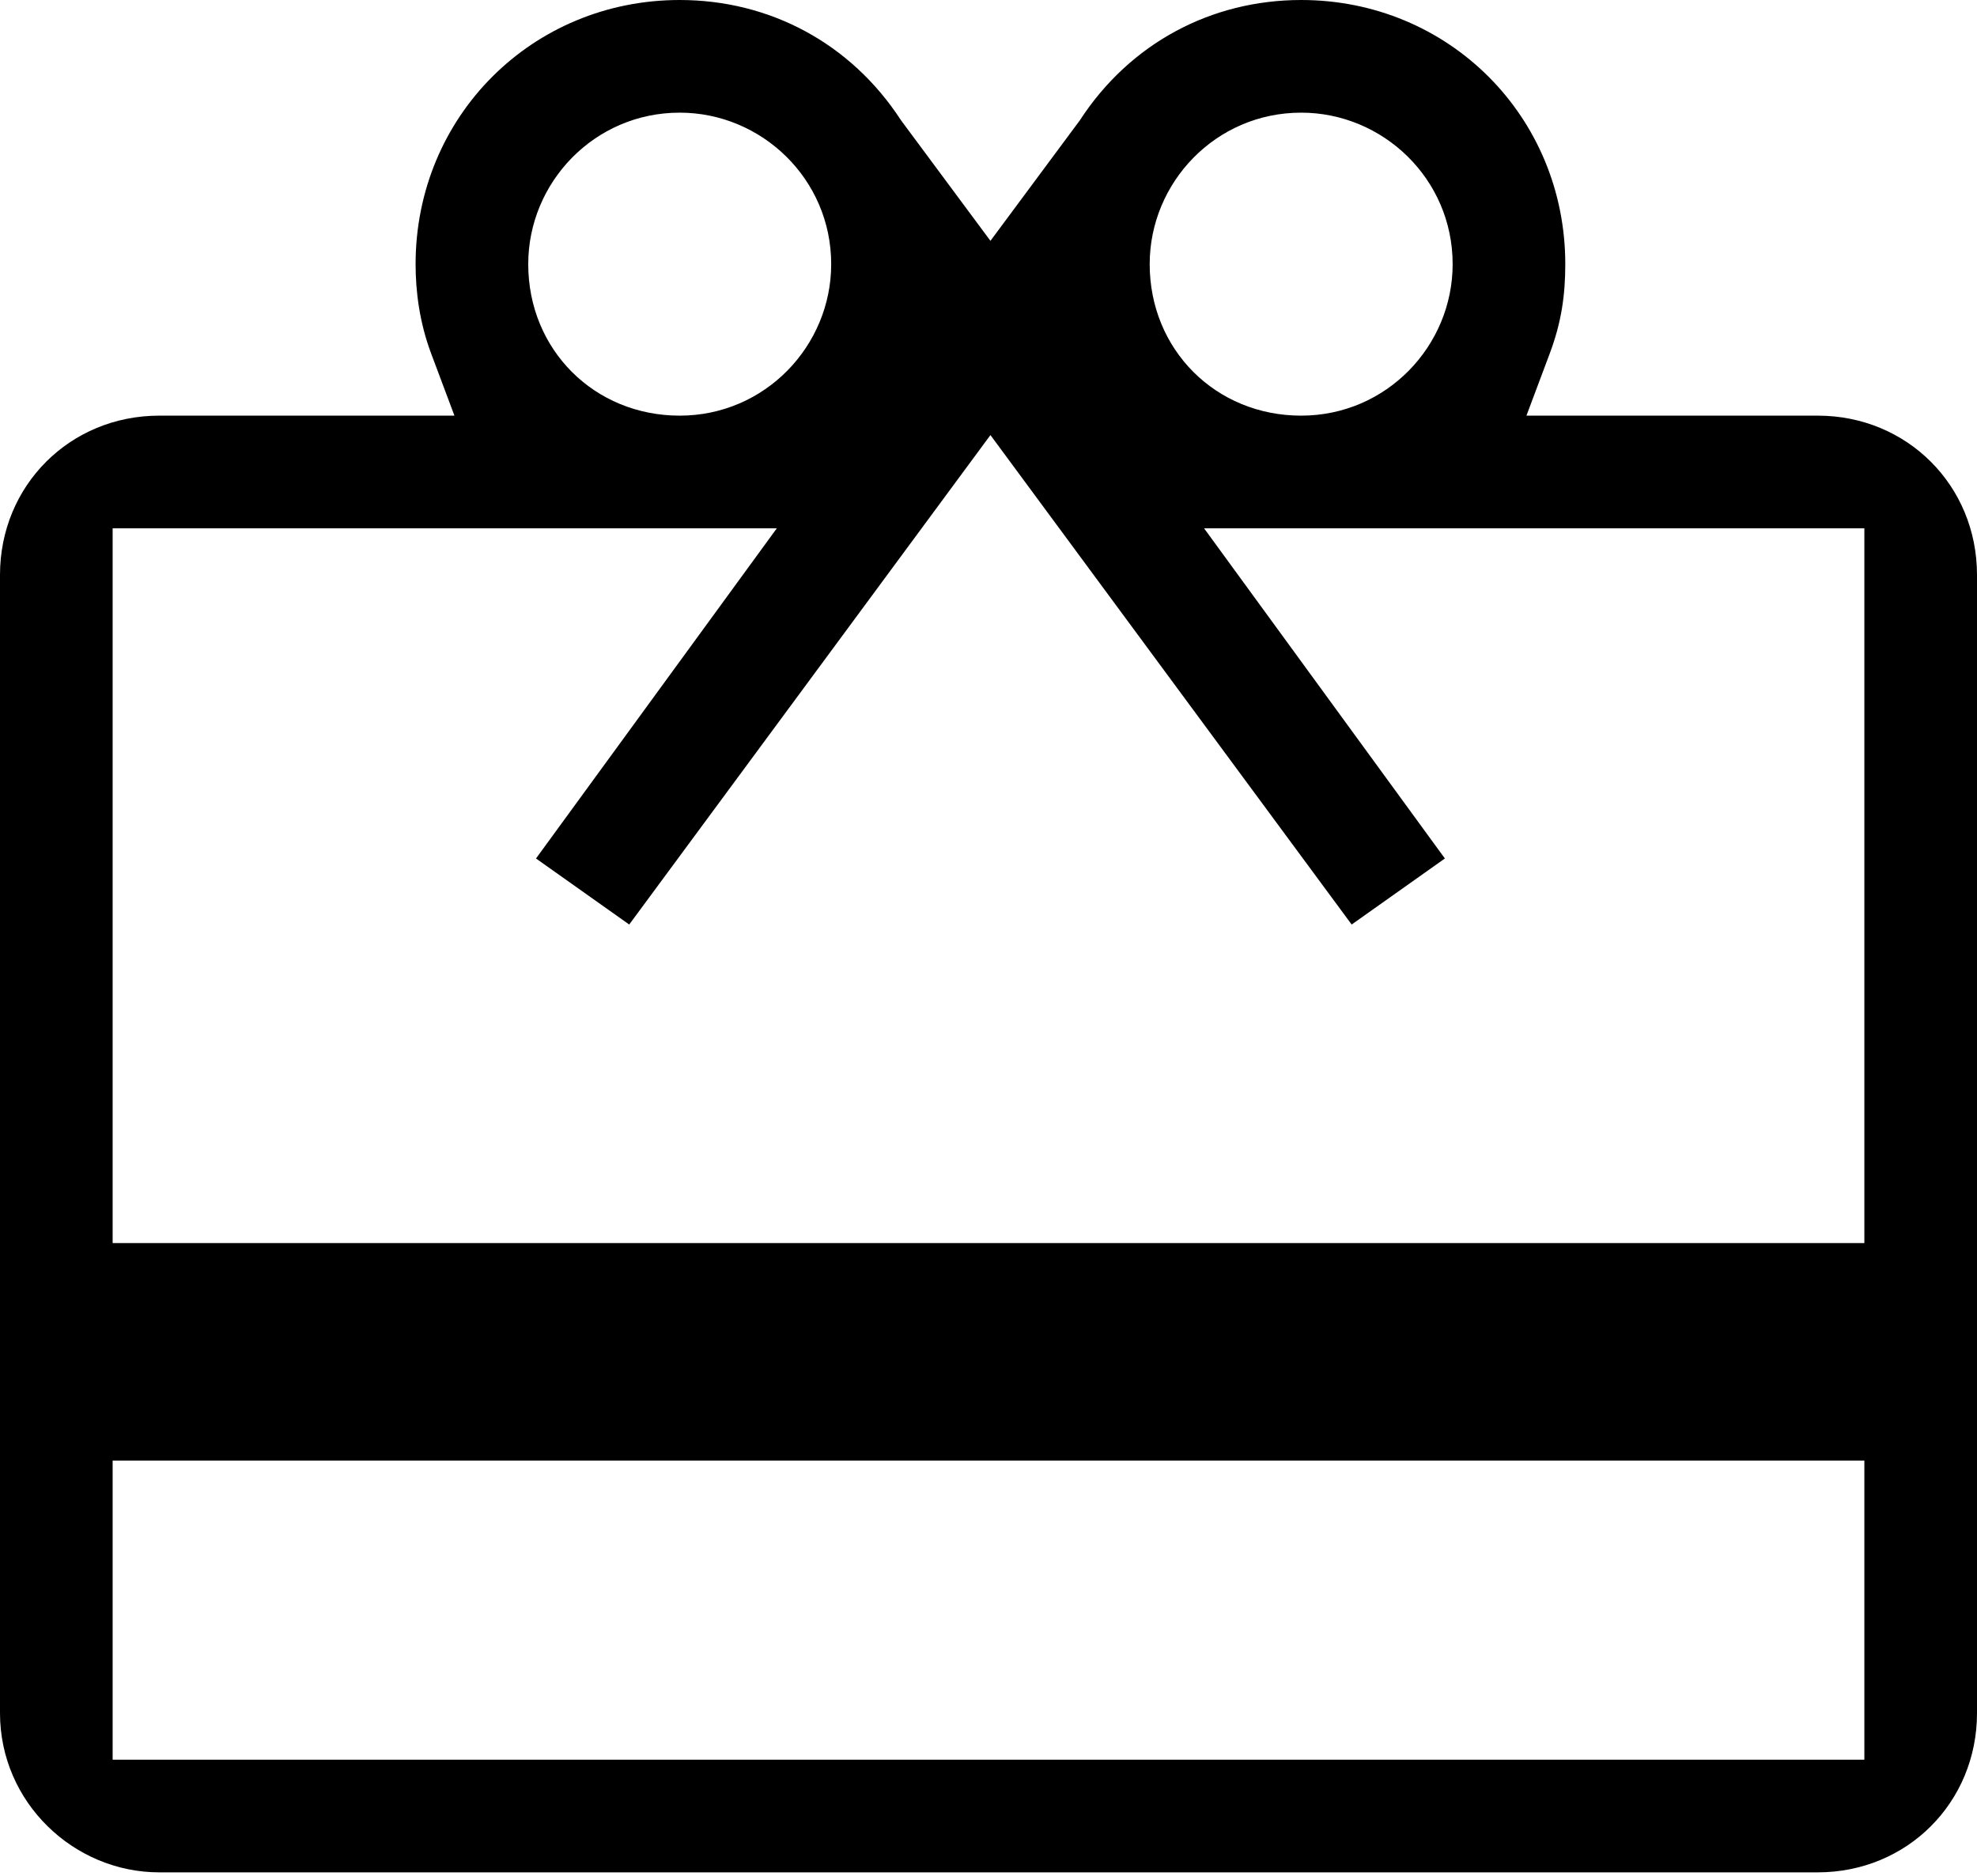<?xml version="1.0" encoding="utf-8"?>
<!-- Generator: Adobe Illustrator 26.3.1, SVG Export Plug-In . SVG Version: 6.00 Build 0)  -->
<svg version="1.1" id="Ebene_1" xmlns="http://www.w3.org/2000/svg" xmlns:xlink="http://www.w3.org/1999/xlink" x="0px" y="0px"
	 viewBox="0 0 50.9 48.3" style="enable-background:new 0 0 50.9 48.3;" xml:space="preserve">
<g>
	<path d="M46.8,10.7h-7.5l0.6-1.6c0.3-0.8,0.4-1.5,0.4-2.3c0-3.8-3-6.8-6.8-6.8c-2.3,0-4.4,1.1-5.7,3.1l-2.3,3.1l-2.3-3.1
		c-1.3-2-3.4-3.1-5.7-3.1c-3.8,0-6.8,3-6.8,6.8c0,0.7,0.1,1.5,0.4,2.3l0.6,1.6H4.1c-2.3,0-4.1,1.8-4.1,4.1l0,29.3
		c0,2.3,1.9,4.1,4.1,4.1h42.7c2.3,0,4.1-1.8,4.1-4.1V14.8C50.9,12.5,49.1,10.7,46.8,10.7z M33.5,2.9c2.1,0,3.9,1.7,3.9,3.9
		c0,2.1-1.7,3.9-3.9,3.9s-3.9-1.7-3.9-3.9C29.6,4.7,31.3,2.9,33.5,2.9z M17.5,2.9c2.1,0,3.9,1.7,3.9,3.9c0,2.1-1.7,3.9-3.9,3.9
		s-3.9-1.7-3.9-3.9C13.6,4.7,15.3,2.9,17.5,2.9z M48,45.3H2.9v-7.7H48V45.3z M48,32H2.9V13.6H20l-6.2,8.5l2.4,1.7l9.3-12.6l9.3,12.6
		l2.4-1.7l-6.2-8.5H48V32z"/>
</g>
</svg>
